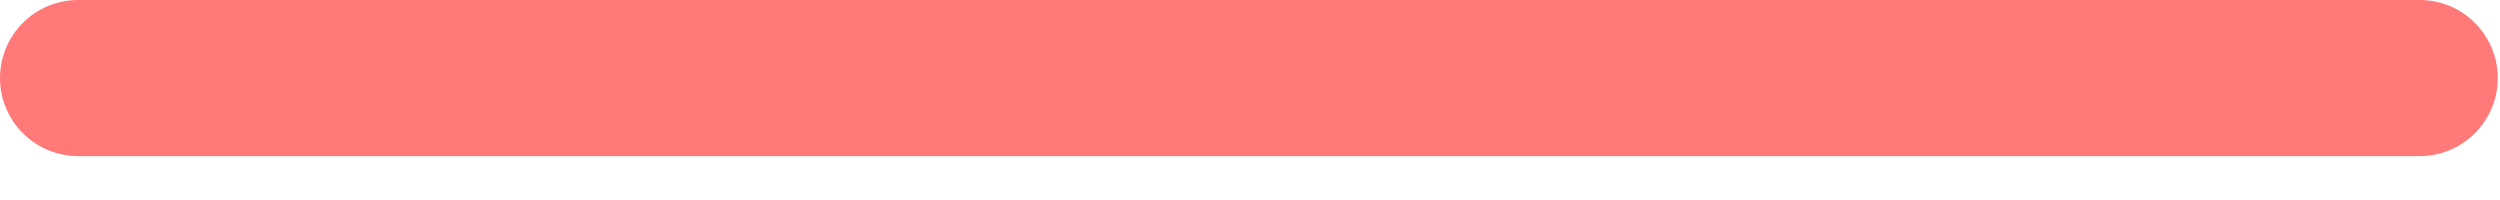 <?xml version="1.0" encoding="utf-8"?>
<svg xmlns="http://www.w3.org/2000/svg" fill="none" height="100%" overflow="visible" preserveAspectRatio="none" style="display: block;" viewBox="0 0 25 2" width="100%">
<path d="M24.197 1.561H0.781C0.574 1.561 0.375 1.479 0.229 1.332C0.082 1.186 0 0.988 0 0.781C0 0.574 0.082 0.375 0.229 0.229C0.375 0.082 0.574 0 0.781 0H24.197C24.404 0 24.603 0.082 24.749 0.229C24.895 0.375 24.978 0.574 24.978 0.781C24.978 0.988 24.895 1.186 24.749 1.332C24.603 1.479 24.404 1.561 24.197 1.561Z" fill="#FF7979" id="Vector"/>
</svg>